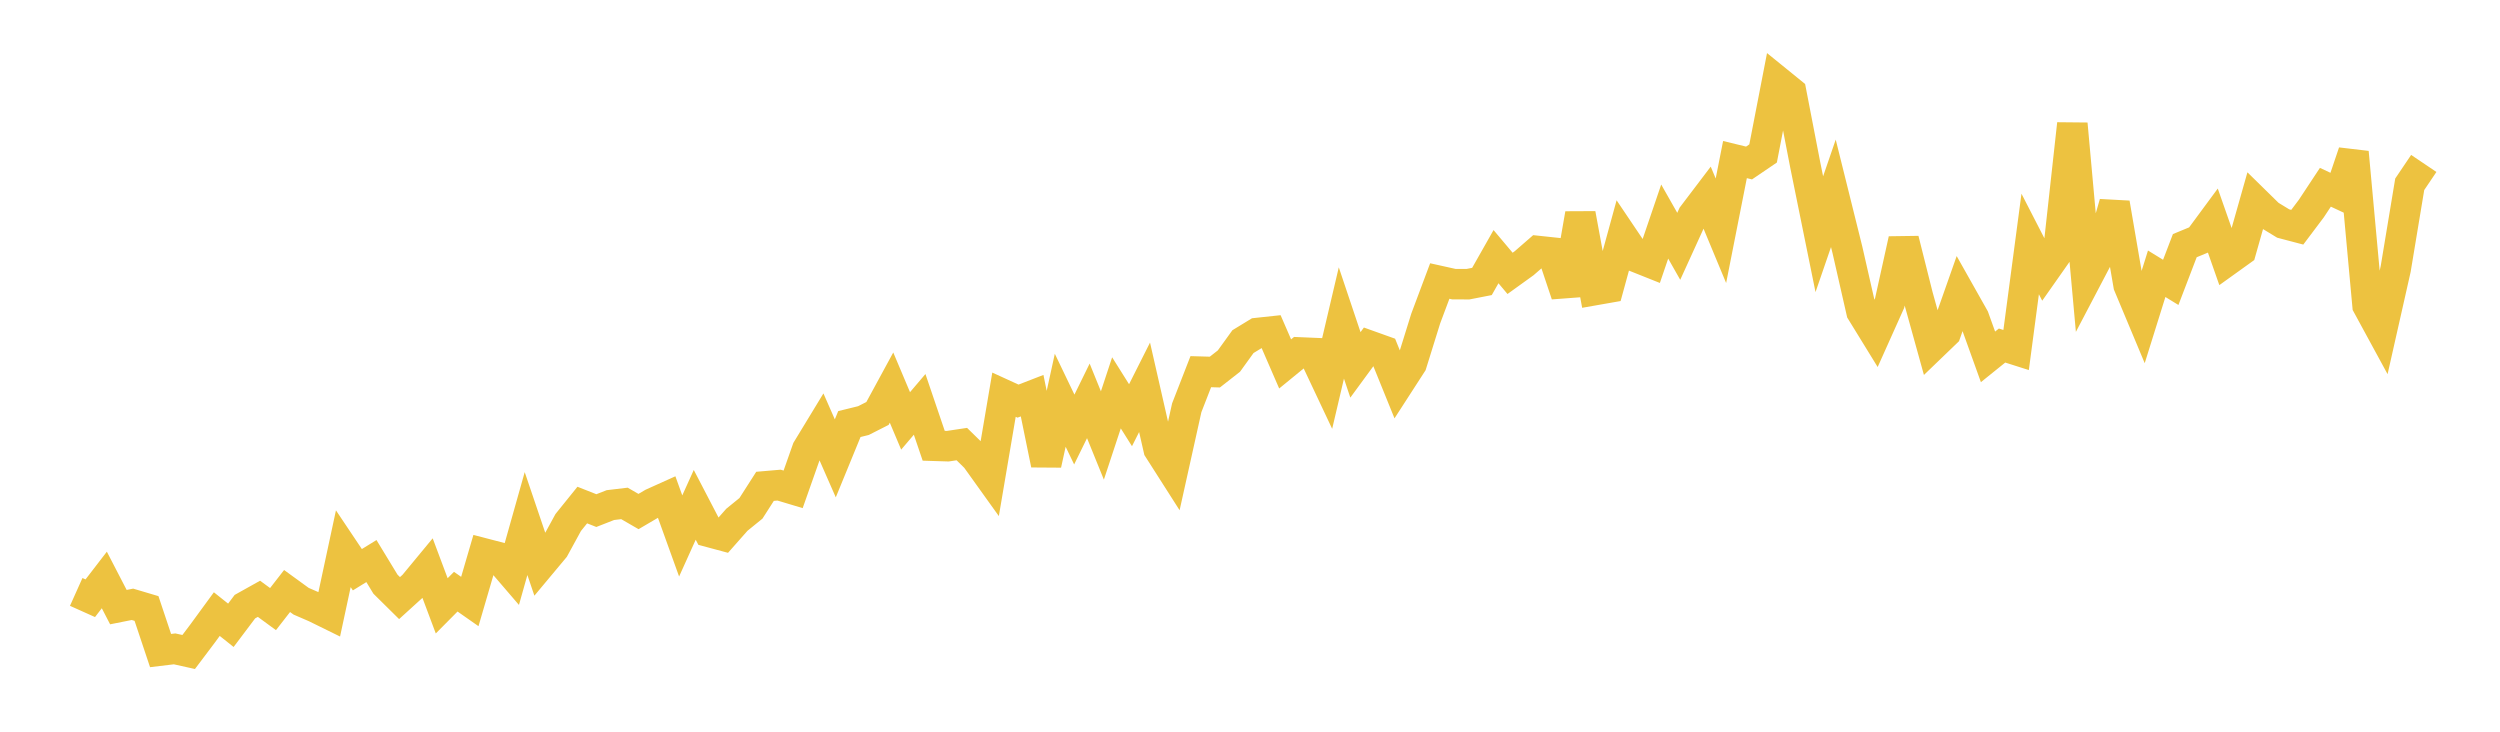 <svg width="164" height="48" xmlns="http://www.w3.org/2000/svg" xmlns:xlink="http://www.w3.org/1999/xlink"><path fill="none" stroke="rgb(237,194,64)" stroke-width="2" d="M5,38.83L5.922,39.244L6.844,38.046L7.766,39.827L8.689,39.643L9.611,39.917L10.533,42.677L11.455,42.566L12.377,42.771L13.299,41.547L14.222,40.285L15.144,41.02L16.066,39.796L16.988,39.281L17.91,39.957L18.832,38.771L19.754,39.441L20.677,39.841L21.599,40.294L22.521,35.997L23.443,37.374L24.365,36.806L25.287,38.323L26.21,39.235L27.132,38.397L28.054,37.282L28.976,39.743L29.898,38.814L30.82,39.459L31.743,36.303L32.665,36.543L33.587,37.617L34.509,34.346L35.431,37.068L36.353,35.964L37.275,34.276L38.198,33.131L39.12,33.495L40.042,33.134L40.964,33.024L41.886,33.557L42.808,33.016L43.731,32.6L44.653,35.159L45.575,33.118L46.497,34.89L47.419,35.138L48.341,34.095L49.263,33.346L50.186,31.903L51.108,31.824L52.03,32.101L52.952,29.486L53.874,27.969L54.796,30.068L55.719,27.818L56.641,27.591L57.563,27.123L58.485,25.426L59.407,27.611L60.329,26.527L61.251,29.242L62.174,29.271L63.096,29.132L64.018,30.036L64.94,31.323L65.862,25.892L66.784,26.314L67.707,25.956L68.629,30.465L69.551,26.257L70.473,28.177L71.395,26.297L72.317,28.567L73.24,25.77L74.162,27.238L75.084,25.407L76.006,29.457L76.928,30.902L77.85,26.75L78.772,24.382L79.695,24.408L80.617,23.687L81.539,22.41L82.461,21.848L83.383,21.749L84.305,23.873L85.228,23.118L86.15,23.157L87.072,25.112L87.994,21.187L88.916,23.936L89.838,22.679L90.76,23.009L91.683,25.285L92.605,23.858L93.527,20.896L94.449,18.435L95.371,18.64L96.293,18.644L97.216,18.464L98.138,16.837L99.06,17.933L99.982,17.269L100.904,16.467L101.826,16.565L102.749,19.324L103.671,14.03L104.593,19.035L105.515,18.873L106.437,15.506L107.359,16.875L108.281,17.243L109.204,14.534L110.126,16.158L111.048,14.136L111.97,12.921L112.892,15.138L113.814,10.468L114.737,10.693L115.659,10.067L116.581,5.309L117.503,6.057L118.425,10.824L119.347,15.364L120.269,12.683L121.192,16.397L122.114,20.443L123.036,21.942L123.958,19.885L124.88,15.715L125.802,19.386L126.725,22.714L127.647,21.827L128.569,19.209L129.491,20.845L130.413,23.41L131.335,22.667L132.257,22.961L133.18,16.005L134.102,17.798L135.024,16.486L135.946,8.127L136.868,18.303L137.79,16.545L138.713,13.327L139.635,18.706L140.557,20.909L141.479,17.958L142.401,18.524L143.323,16.115L144.246,15.734L145.168,14.484L146.09,17.113L147.012,16.451L147.934,13.197L148.856,14.101L149.778,14.663L150.701,14.906L151.623,13.681L152.545,12.285L153.467,12.716L154.389,9.99L155.311,20.037L156.234,21.734L157.156,17.647L158.078,12.089L159,10.722"></path></svg>
